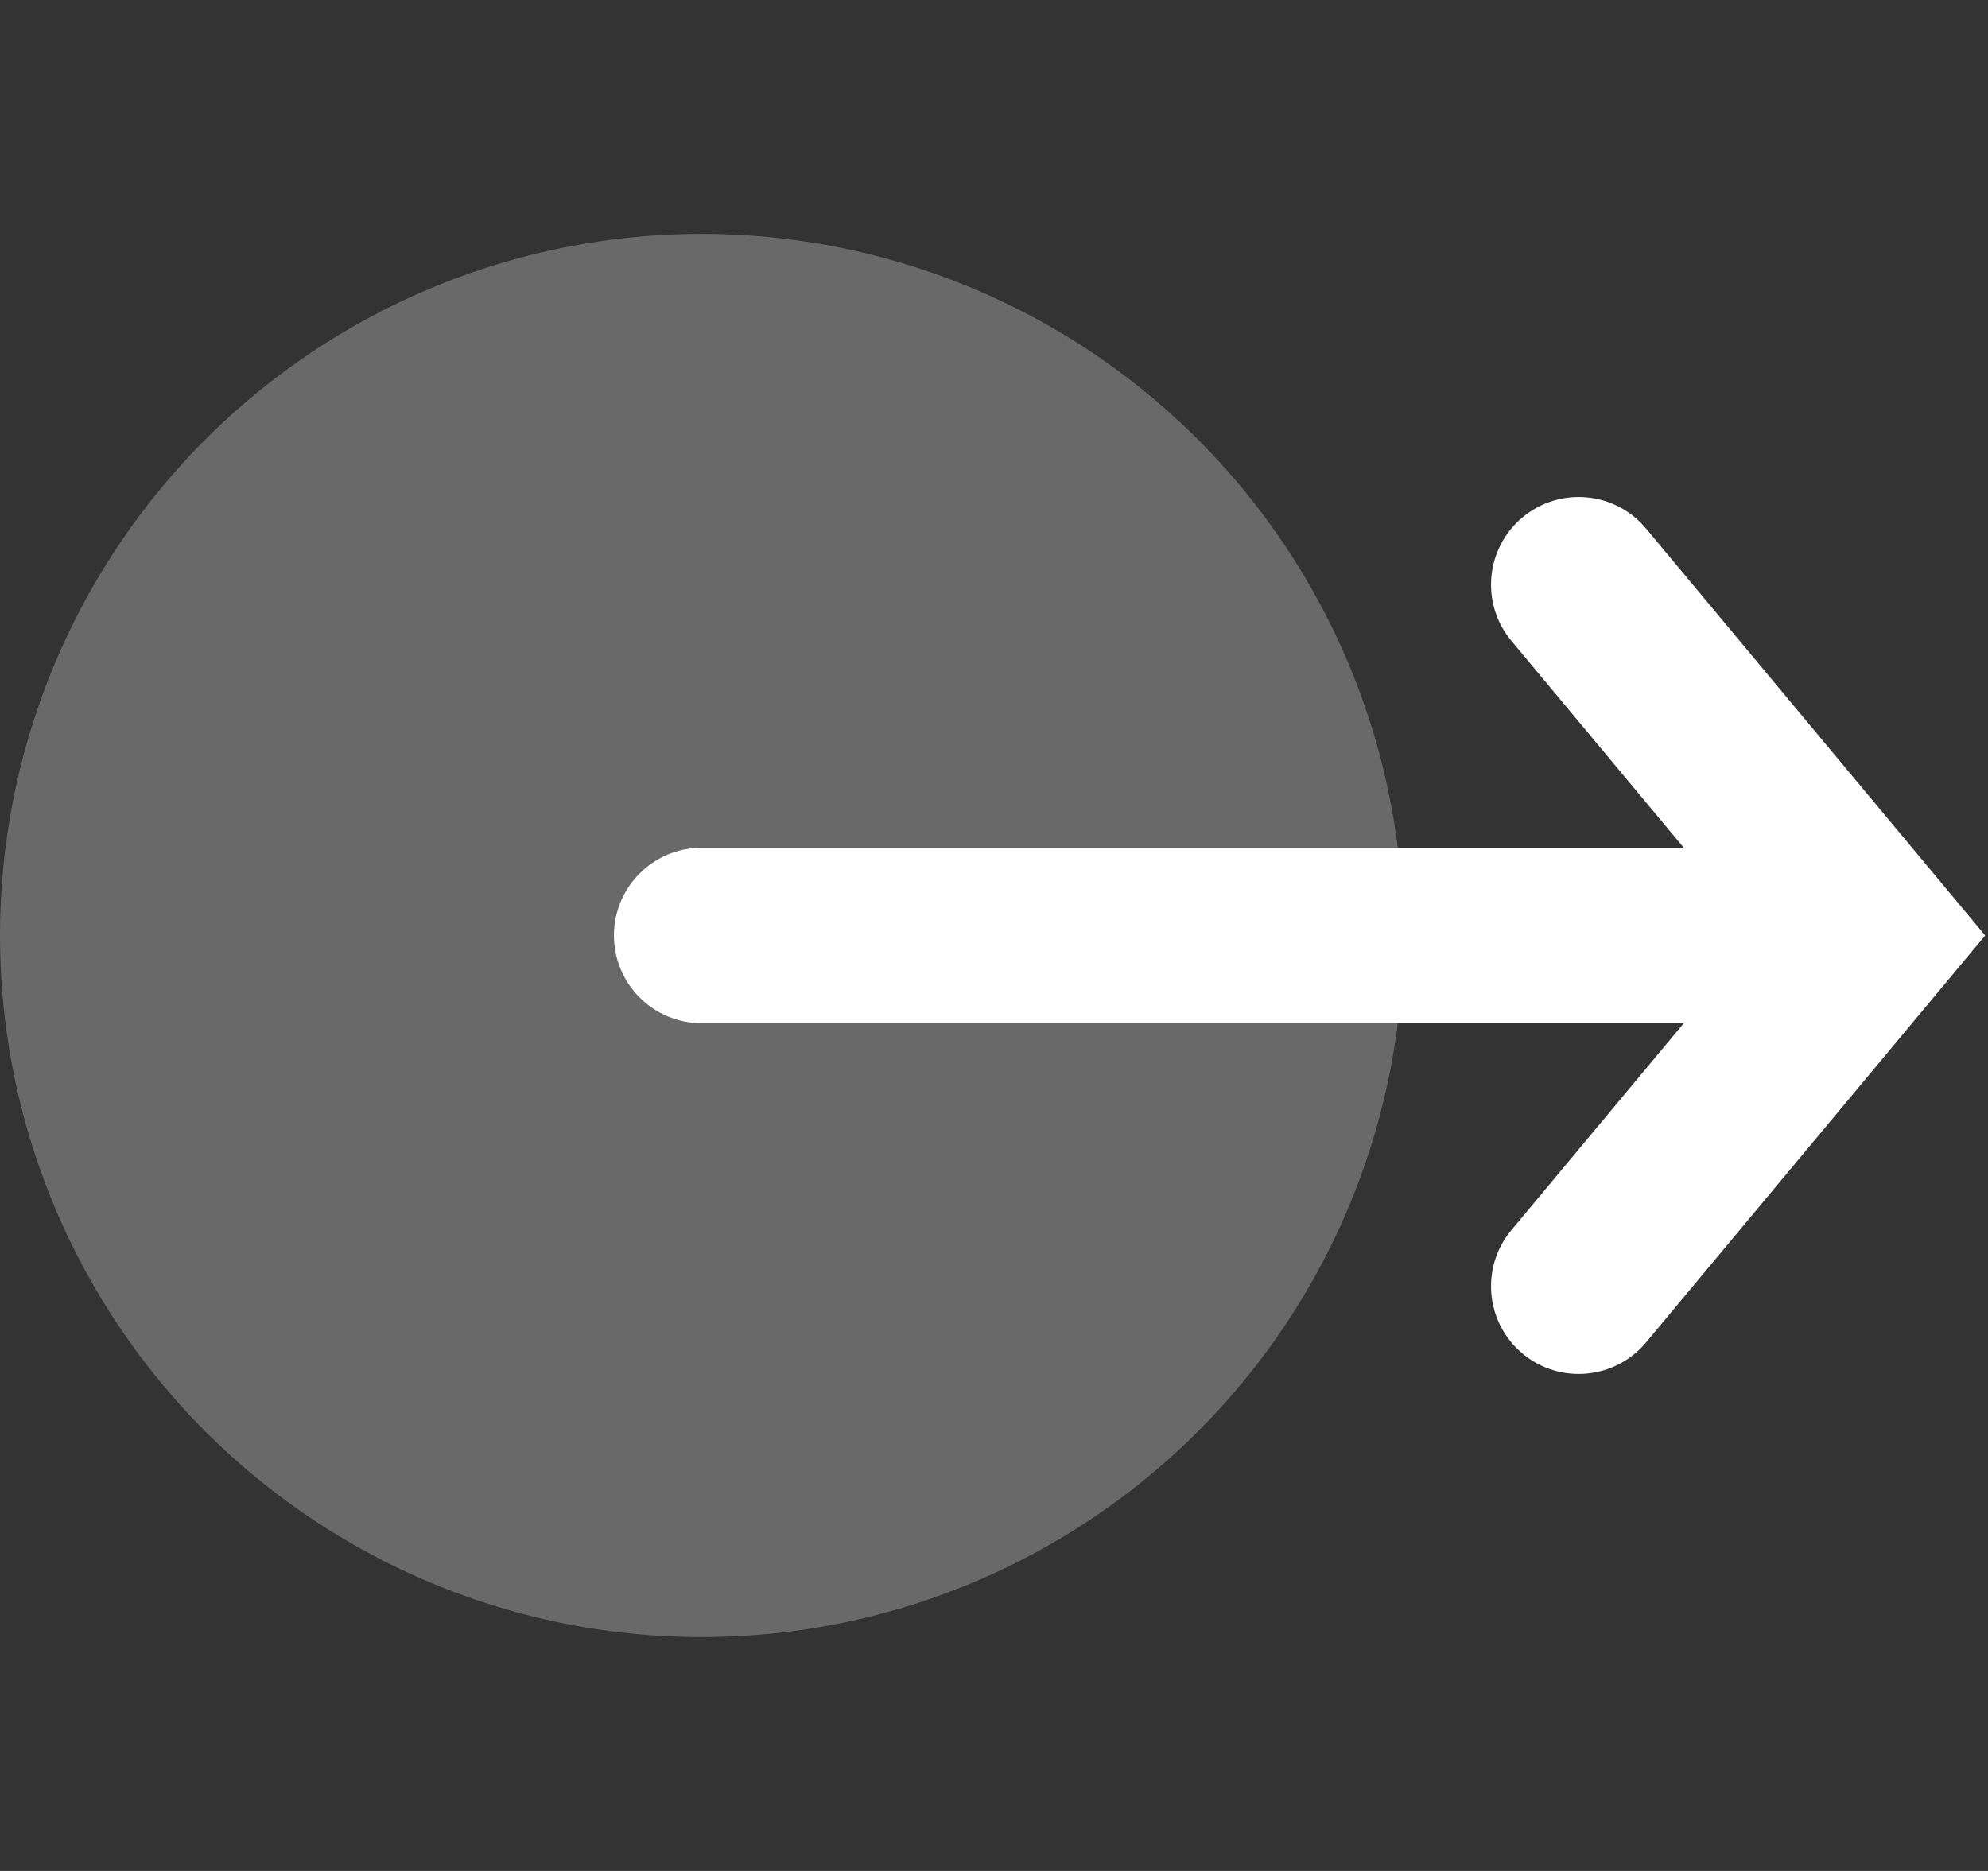 <svg width="17" height="16" viewBox="0 0 17 16" fill="none" xmlns="http://www.w3.org/2000/svg">
<rect x="0" y="0" width="17" height="16" fill="#333333" stroke="none"/>
<ellipse cx="6" cy="8" rx="6" ry="6" transform="rotate(-90 6 8)" fill="#696969"/>
<path d="M12.924 5.48C12.659 5.162 12.702 4.689 13.02 4.424C13.338 4.159 13.811 4.202 14.076 4.52L12.924 5.48ZM16 8L16.576 7.52L16.976 8L16.576 8.48L16 8ZM14.076 11.48C13.811 11.798 13.338 11.841 13.02 11.576C12.702 11.311 12.659 10.838 12.924 10.52L14.076 11.48ZM6 8.75C5.586 8.75 5.25 8.414 5.25 8C5.25 7.586 5.586 7.25 6 7.25V8.75ZM14.076 4.52L16.576 7.52L15.424 8.48L12.924 5.48L14.076 4.52ZM16.576 8.48L14.076 11.48L12.924 10.52L15.424 7.52L16.576 8.48ZM16 8.75H6V7.25H16V8.75Z" fill="white"/>
</svg>
